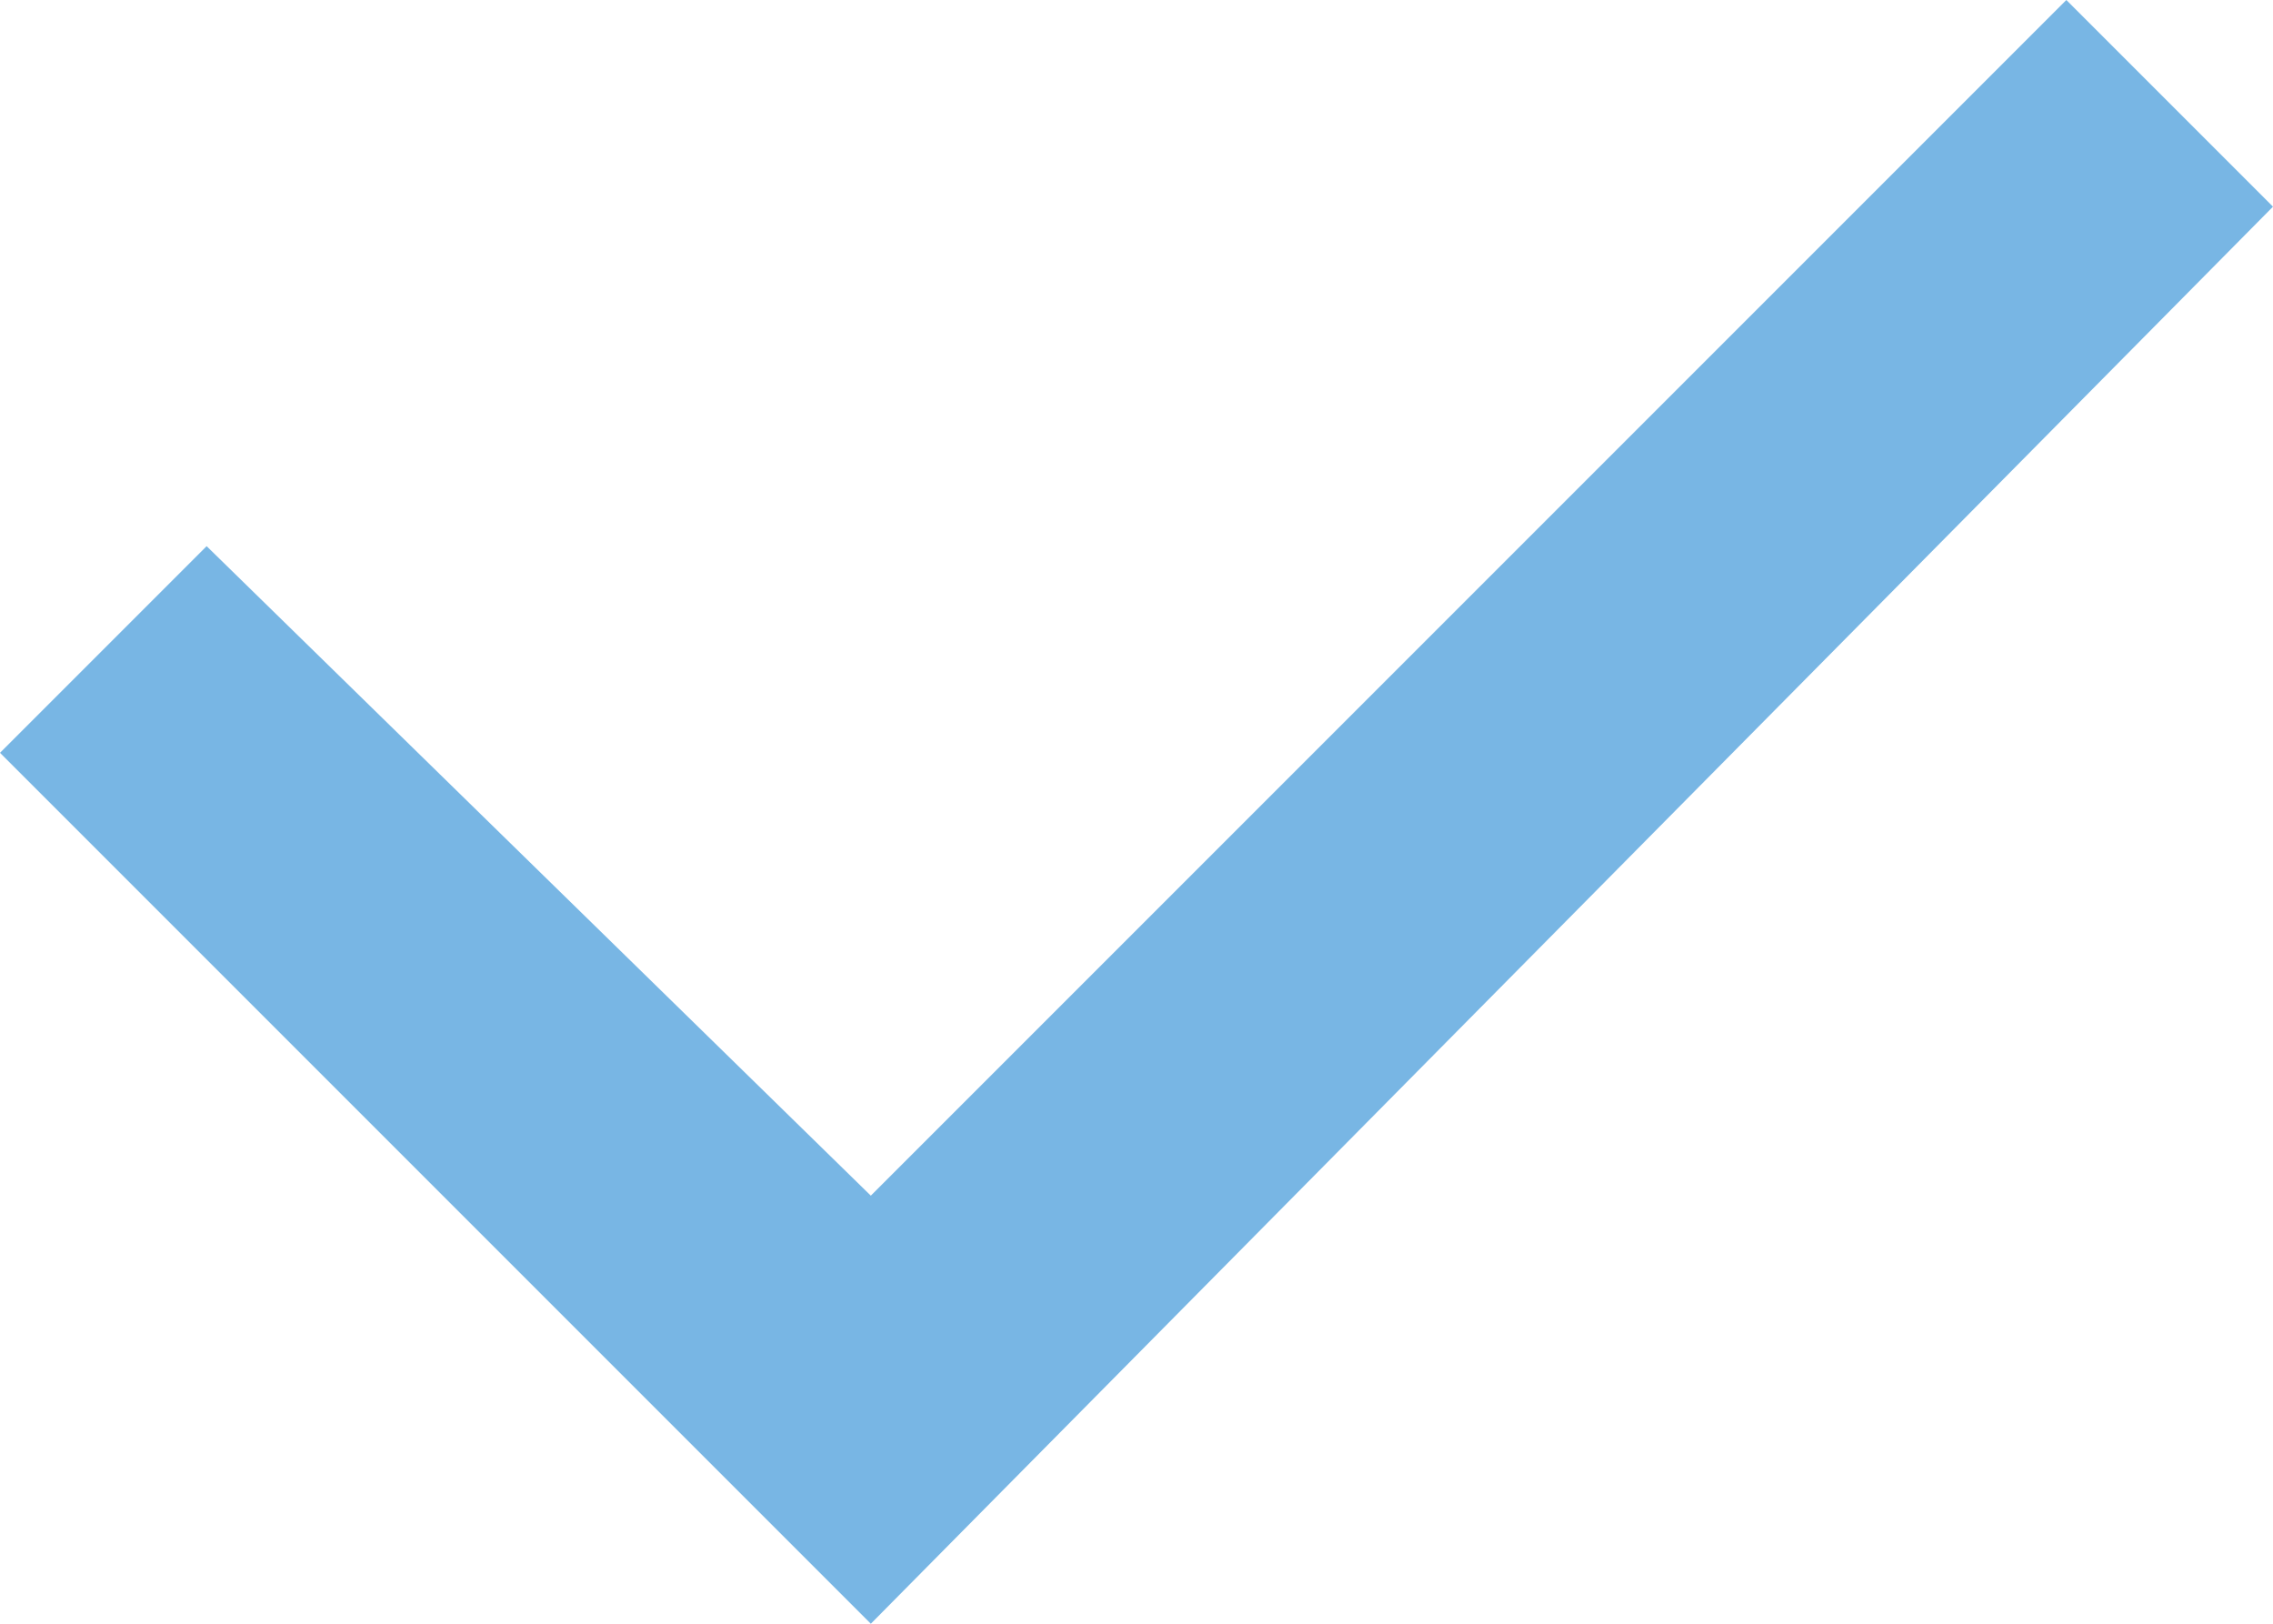 <svg xmlns="http://www.w3.org/2000/svg" viewBox="0 0 15.4 11"><defs><style>.a{fill:#78b6e4;}</style></defs><path class="a" d="M6.9,12,1,6.1,2.4,4.7,6.9,9.1,15,1l1.4,1.4Z" transform="translate(-1 -1)"/></svg>